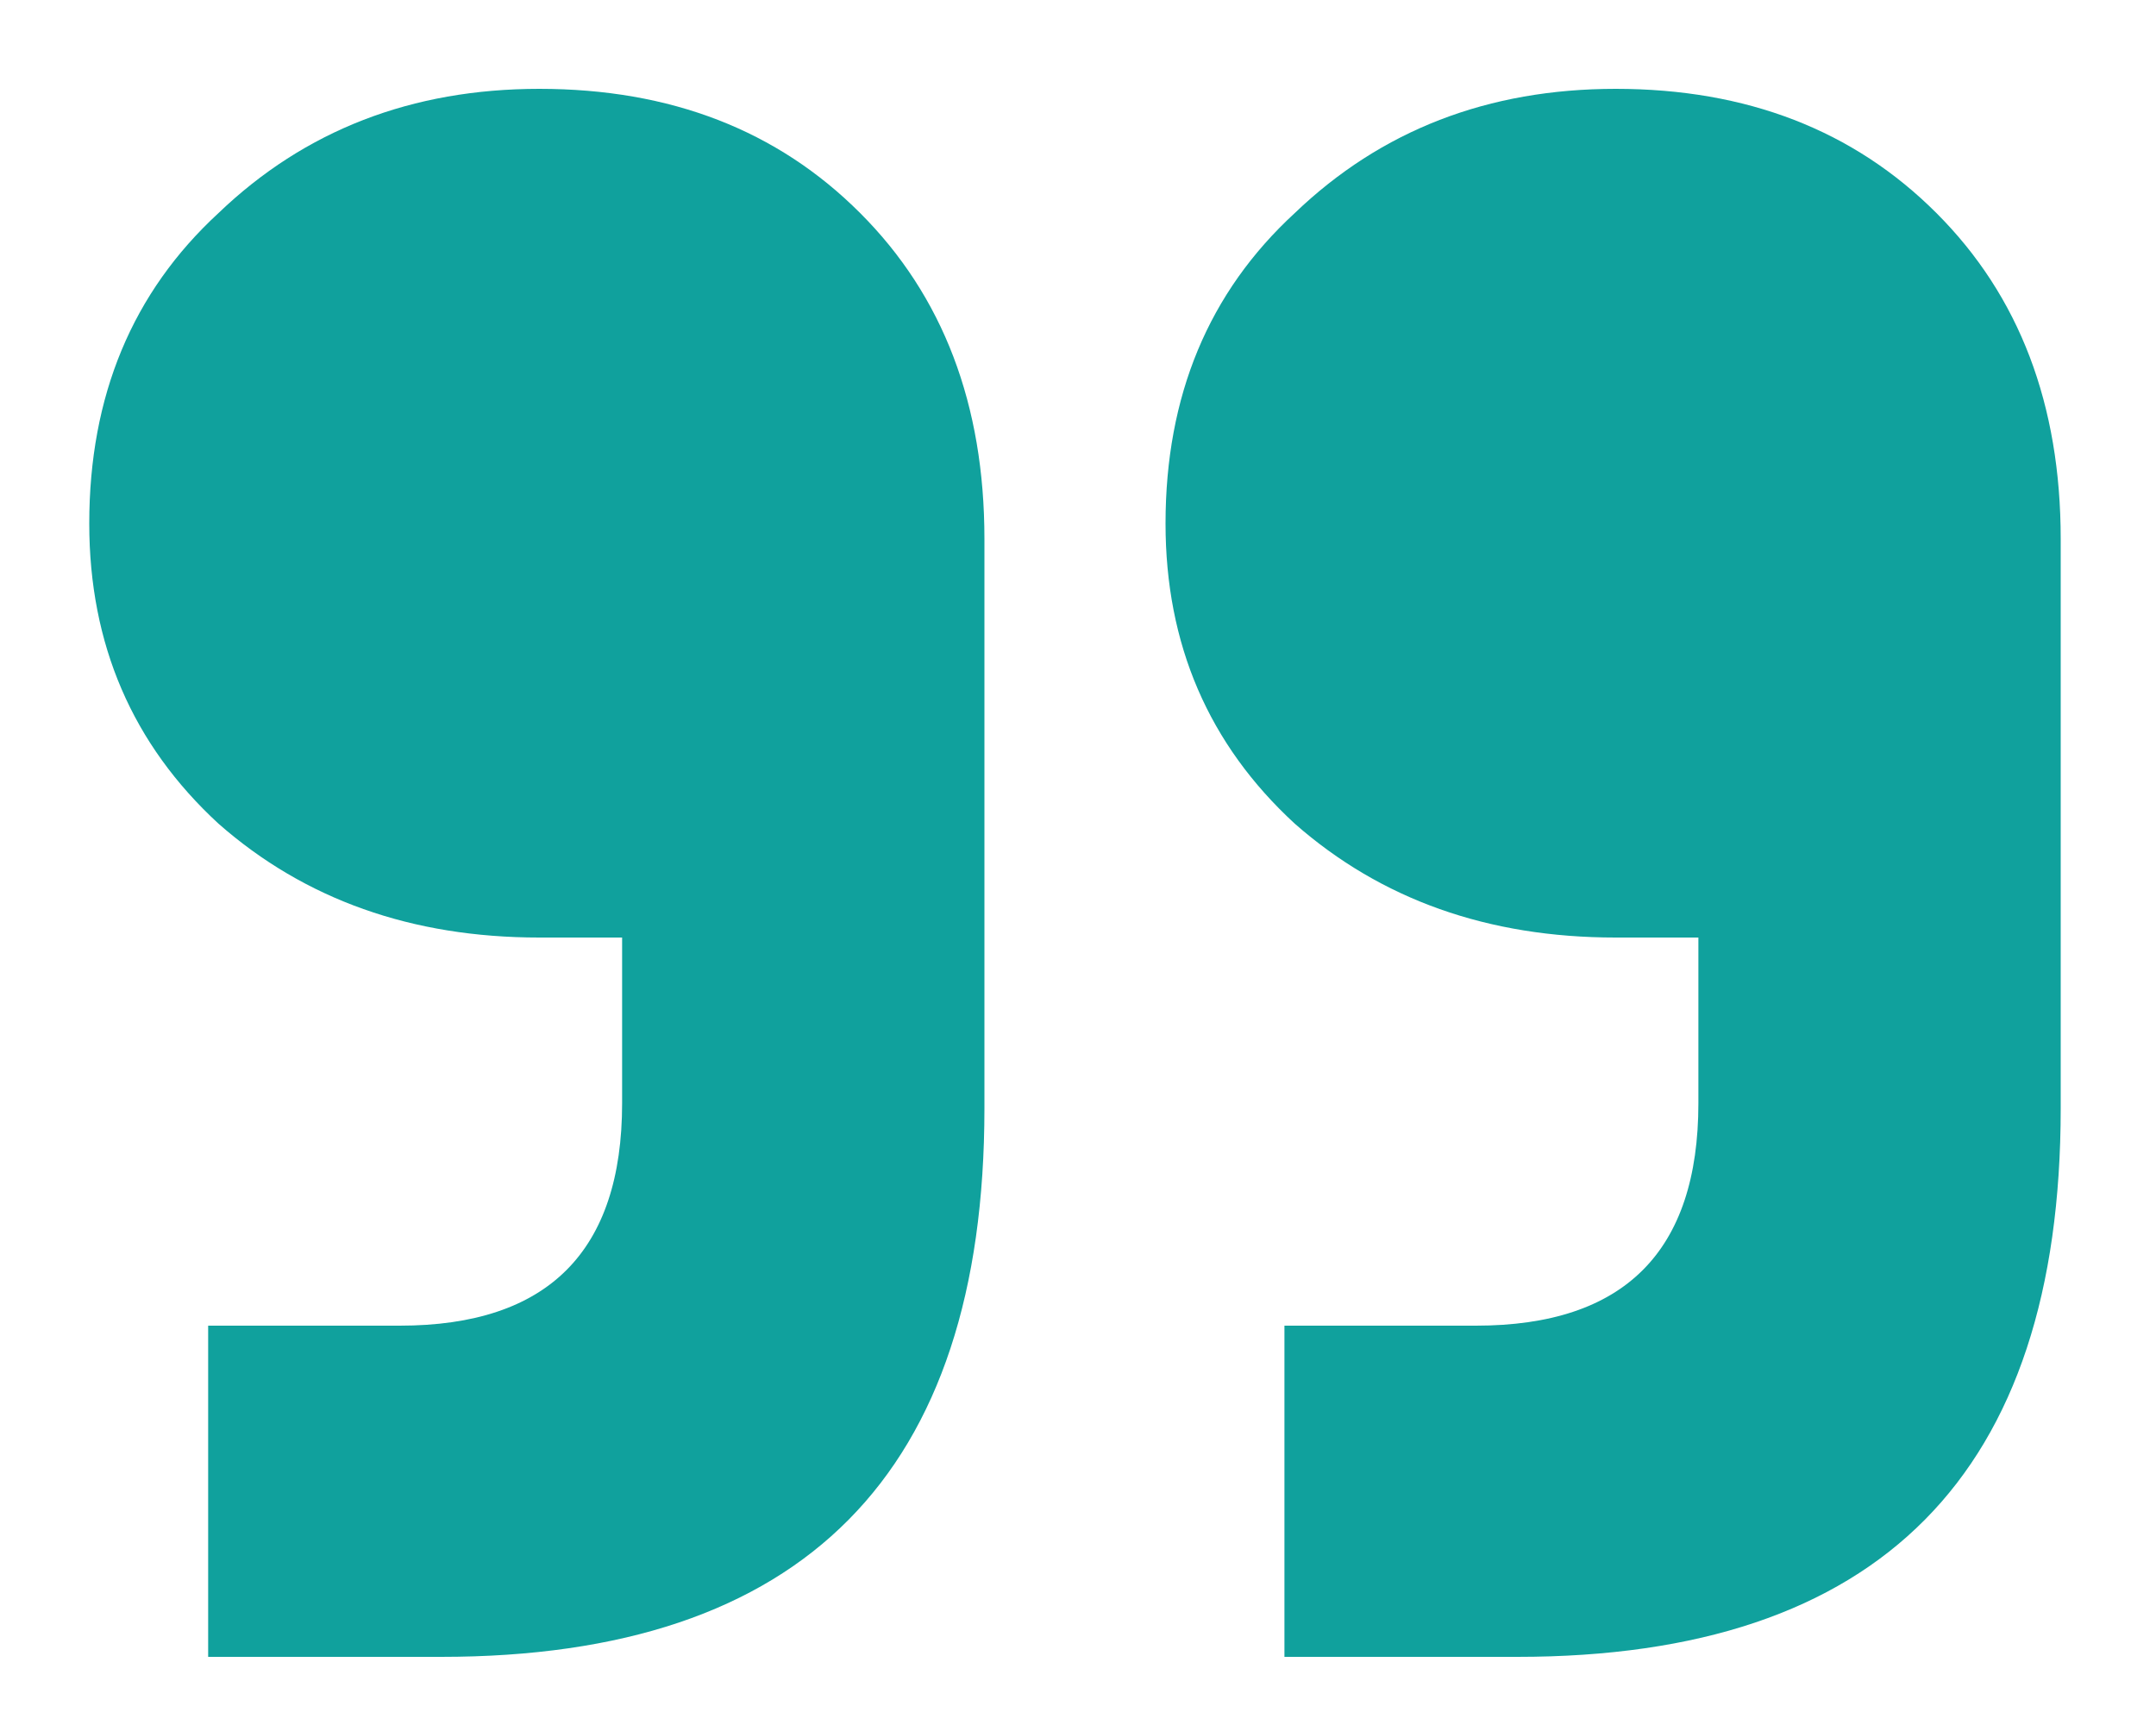 <svg width="20" height="16" viewBox="0 0 20 16" fill="none" xmlns="http://www.w3.org/2000/svg">
<path d="M1.931 15.368V12.296H3.708C5.083 12.296 5.771 11.608 5.771 10.232V8.696H5.003C3.82 8.696 2.828 8.344 2.027 7.64C1.228 6.904 0.828 5.976 0.828 4.856C0.828 3.672 1.228 2.712 2.027 1.976C2.828 1.208 3.82 0.824 5.003 0.824C6.22 0.824 7.212 1.208 7.979 1.976C8.748 2.744 9.132 3.752 9.132 5V10.28C9.132 13.672 7.452 15.368 4.091 15.368H1.931ZM11.915 15.368V12.296H13.691C15.068 12.296 15.755 11.608 15.755 10.232V8.696H14.988C13.803 8.696 12.812 8.344 12.011 7.64C11.211 6.904 10.812 5.976 10.812 4.856C10.812 3.672 11.211 2.712 12.011 1.976C12.812 1.208 13.803 0.824 14.988 0.824C16.203 0.824 17.195 1.208 17.963 1.976C18.732 2.744 19.116 3.752 19.116 5V10.28C19.116 13.672 17.436 15.368 14.075 15.368H11.915Z" fill="#10A19D"/>
</svg>
